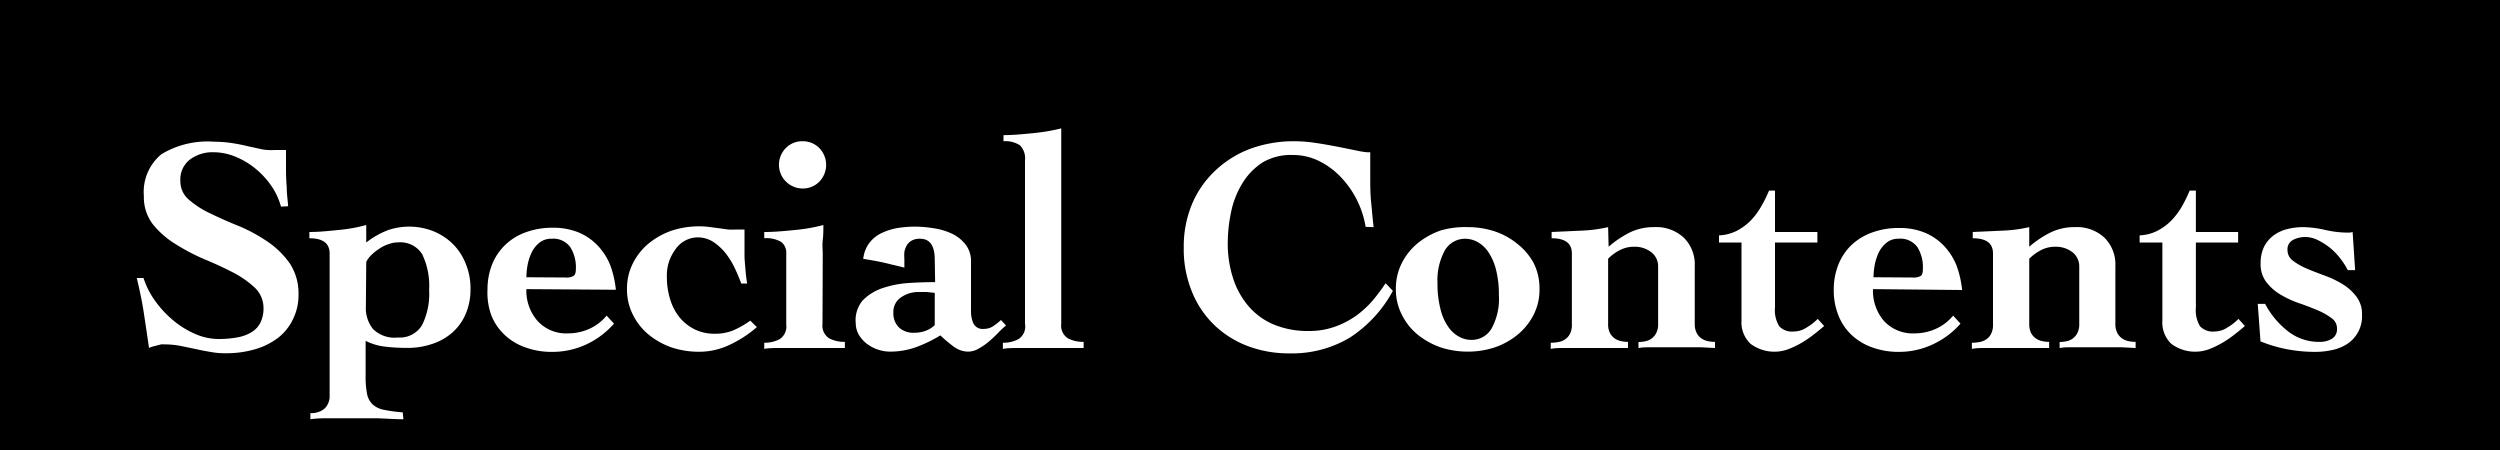 <svg xmlns="http://www.w3.org/2000/svg" viewBox="0 0 200 36"><defs><style>.cls-1{fill:#fff;}</style></defs><g id="レイヤー_2" data-name="レイヤー 2"><g id="レイヤー_1-2" data-name="レイヤー 1"><rect width="200" height="36"/><path class="cls-1" d="M22.48,16.53a5.51,5.51,0,0,0-.8-1.7,6.67,6.67,0,0,0-1.28-1.37,6.14,6.14,0,0,0-1.58-.93,4.62,4.62,0,0,0-1.74-.35,3,3,0,0,0-1.88.58,2,2,0,0,0-.77,1.73,1.91,1.91,0,0,0,.7,1.5,7.31,7.31,0,0,0,1.75,1.11c.7.34,1.46.68,2.27,1a13.4,13.4,0,0,1,2.27,1.24,6.9,6.9,0,0,1,1.76,1.73,4.34,4.34,0,0,1,.7,2.51,4.28,4.28,0,0,1-.42,1.91A4.16,4.16,0,0,1,22.28,27a5.59,5.59,0,0,1-1.84.93,8.21,8.21,0,0,1-2.41.33,6.36,6.36,0,0,1-1.22-.11c-.41-.07-.82-.15-1.22-.24l-1.21-.25a7.3,7.3,0,0,0-1.23-.11,1.66,1.66,0,0,0-.26,0l-.34.09-.36.09-.27.1c-.13-.91-.27-1.84-.41-2.77s-.34-1.87-.57-2.82h.54A6.6,6.6,0,0,0,12.36,24a8.3,8.3,0,0,0,1.44,1.58,7.1,7.1,0,0,0,1.78,1.12,4.69,4.69,0,0,0,1.89.42A8.2,8.2,0,0,0,18.94,27a3.33,3.33,0,0,0,1.14-.4,1.93,1.93,0,0,0,.74-.76,2.59,2.59,0,0,0,.26-1.22A2.24,2.24,0,0,0,20.37,23a8,8,0,0,0-1.78-1.23c-.72-.37-1.48-.72-2.31-1.06A16.67,16.67,0,0,1,14,19.5a7,7,0,0,1-1.78-1.57,3.55,3.55,0,0,1-.71-2.24,3.91,3.91,0,0,1,1.4-3.35,7.13,7.13,0,0,1,4.25-1,9.39,9.39,0,0,1,1.42.11c.46.07.89.16,1.3.26l1.15.25A4.65,4.65,0,0,0,22,12h.88c0,.28,0,.54,0,.79s0,.5,0,.76q0,.72.06,1.47c0,.51.08,1,.11,1.48Z"/><path class="cls-1" d="M32.27,33.54c-.72,0-1.43-.06-2.13-.08l-2.14,0-1.58,0c-.54,0-1.06,0-1.59.08v-.49a1.75,1.75,0,0,0,.86-.18,1.14,1.14,0,0,0,.48-.44,1.48,1.48,0,0,0,.2-.59q0-.32,0-.63V20.28c0-.82-.54-1.22-1.62-1.22v-.5c.81,0,1.61-.09,2.41-.17A12.39,12.39,0,0,0,29.3,18v1.4a6.64,6.64,0,0,1,1.77-1,5.27,5.27,0,0,1,3.63.11,4.76,4.76,0,0,1,1.57,1.05,4.56,4.56,0,0,1,1,1.57,5.1,5.1,0,0,1,.37,2,5,5,0,0,1-.39,2,4.18,4.18,0,0,1-1.08,1.49,4.62,4.62,0,0,1-1.61.9,6,6,0,0,1-2,.31,14.1,14.1,0,0,1-1.84-.11,4.65,4.65,0,0,1-1.47-.45v2.8a7.09,7.09,0,0,0,.12,1.47,1.56,1.56,0,0,0,.46.83,1.88,1.88,0,0,0,.91.42,12.43,12.43,0,0,0,1.48.2Zm-3-9a2.66,2.66,0,0,0,.57,1.78,2.45,2.45,0,0,0,2,.68A2.07,2.07,0,0,0,33.77,26a5.64,5.64,0,0,0,.56-2.81,5.8,5.8,0,0,0-.56-2.86,2.06,2.06,0,0,0-1.92-.94,2.25,2.25,0,0,0-.79.15,2.94,2.94,0,0,0-.75.38,3.87,3.87,0,0,0-.62.5,1.83,1.83,0,0,0-.39.54Z"/><path class="cls-1" d="M42.11,23.13A3.67,3.67,0,0,0,43,25.67a3.1,3.1,0,0,0,2.46,1,4.16,4.16,0,0,0,1.68-.36,3.82,3.82,0,0,0,1.39-1.06l.59.64a6.71,6.71,0,0,1-2.23,1.67,6.41,6.41,0,0,1-2.68.59A6.12,6.12,0,0,1,42,27.78a4.63,4.63,0,0,1-1.64-1,4.32,4.32,0,0,1-1.06-1.57A5.35,5.35,0,0,1,39,23.15a5.42,5.42,0,0,1,.37-2,4.49,4.49,0,0,1,1.06-1.57,4.61,4.61,0,0,1,1.64-1,6.12,6.12,0,0,1,2.16-.36,5.27,5.27,0,0,1,2.07.38,4.51,4.51,0,0,1,1.53,1.06,5,5,0,0,1,1,1.58,8.07,8.07,0,0,1,.44,1.94Zm3.12-.93a1.12,1.12,0,0,0,.66-.13c.12-.08.18-.27.18-.56a3,3,0,0,0-.45-1.74,1.67,1.67,0,0,0-1.52-.67,1.48,1.48,0,0,0-.94.31,2.34,2.34,0,0,0-.62.77,4.27,4.27,0,0,0-.33,1,6.27,6.27,0,0,0-.1,1Z"/><path class="cls-1" d="M60.55,26.17a9.41,9.41,0,0,1-2.25,1.45,5.65,5.65,0,0,1-2.39.52,7,7,0,0,1-2.14-.33,6.17,6.17,0,0,1-1.83-1,4.82,4.82,0,0,1-1.28-1.58,4.41,4.41,0,0,1-.5-2.11,4.47,4.47,0,0,1,.5-2.11,4.89,4.89,0,0,1,1.28-1.57,6,6,0,0,1,1.83-1,7,7,0,0,1,3-.28l.75.1.72.1a5.62,5.62,0,0,0,.7,0h.62c0,.24,0,.54,0,.9s0,.74,0,1.15.05.79.08,1.19.08.75.13,1.08h-.47c-.13-.35-.29-.74-.49-1.17a6.58,6.58,0,0,0-.72-1.2,4.45,4.45,0,0,0-1-.94,2.31,2.31,0,0,0-1.3-.38A2.19,2.19,0,0,0,54,20a3.43,3.43,0,0,0-.65,2.14,6,6,0,0,0,.27,1.83,4.28,4.28,0,0,0,.77,1.45,3.7,3.7,0,0,0,1.21.94,3.59,3.59,0,0,0,1.58.34,3.87,3.87,0,0,0,1.43-.25,6.9,6.9,0,0,0,1.41-.8Z"/><path class="cls-1" d="M65.8,25.9a1.2,1.2,0,0,0,.54,1.17,2.65,2.65,0,0,0,1.25.28v.49c-.21,0-.42,0-.64,0l-.68,0-.84,0-1.1,0q-1.2,0-1.92,0c-.47,0-.9,0-1.27.07v-.49a2.58,2.58,0,0,0,1.22-.28,1.2,1.2,0,0,0,.54-1.17V20.28a1.08,1.08,0,0,0-.41-.93,2.37,2.37,0,0,0-1.35-.29v-.5c.88,0,1.73-.09,2.55-.17A13.5,13.5,0,0,0,65.87,18c0,.41,0,.81-.05,1.21s0,.77,0,1.15ZM64.2,11.3a1.84,1.84,0,0,1,1.34.54,1.93,1.93,0,0,1,0,2.7,1.84,1.84,0,0,1-1.34.54,1.9,1.9,0,0,1-1.33-3.24A1.82,1.82,0,0,1,64.2,11.3Z"/><path class="cls-1" d="M74.78,20.77c0-1.11-.39-1.67-1.17-1.67a1.34,1.34,0,0,0-.68.15,1.09,1.09,0,0,0-.39.38,1.75,1.75,0,0,0-.19.53,3.75,3.75,0,0,0,0,.56c0,.17,0,.3,0,.41s0,.2,0,.28L70.66,21c-.52-.11-1.06-.21-1.6-.29a2.54,2.54,0,0,1,.5-1.29,2.67,2.67,0,0,1,1-.79,4.88,4.88,0,0,1,1.26-.39,9,9,0,0,1,1.35-.11,9.68,9.68,0,0,1,1.59.14,5.16,5.16,0,0,1,1.47.46,3.06,3.06,0,0,1,1.06.89A2.2,2.2,0,0,1,77.68,21c0,.3,0,.63,0,1s0,.72,0,1.07,0,.69,0,1,0,.58,0,.8a2.41,2.41,0,0,0,.19,1,.82.82,0,0,0,.84.44,1.3,1.3,0,0,0,.75-.22,5,5,0,0,0,.62-.49l.4.44a7,7,0,0,0-.65.61,9.46,9.46,0,0,1-.74.69,4.74,4.74,0,0,1-.8.55,1.7,1.7,0,0,1-.86.24,2,2,0,0,1-1.2-.45,10.44,10.44,0,0,1-1-.85,10.88,10.88,0,0,1-1.91.93,6.17,6.17,0,0,1-2.09.37,3.12,3.12,0,0,1-1.91-.65,2.57,2.57,0,0,1-.63-.73,1.83,1.83,0,0,1-.23-.88A2.47,2.47,0,0,1,69,24.05a4,4,0,0,1,1.6-1,8.23,8.23,0,0,1,2.1-.41c.76-.05,1.46-.07,2.11-.07ZM71.47,25a1.58,1.58,0,0,0,.44,1.19,1.69,1.69,0,0,0,1.23.43,2.64,2.64,0,0,0,.87-.14,2.19,2.19,0,0,0,.77-.47c0-.23,0-.44,0-.64s0-.4,0-.61,0-.45,0-.66l0-.67-.65-.07c-.2,0-.42,0-.65,0a2.42,2.42,0,0,0-1.37.41A1.39,1.39,0,0,0,71.47,25Z"/><path class="cls-1" d="M84.9,25.9a1.2,1.2,0,0,0,.54,1.17,2.62,2.62,0,0,0,1.25.28v.49l-.64,0-.69,0-.83,0-1.11,0c-.8,0-1.44,0-1.91,0s-.9,0-1.28.07v-.49a2.59,2.59,0,0,0,1.23-.28A1.2,1.2,0,0,0,82,25.9V12.82a1.47,1.47,0,0,0-.4-1.19,2.1,2.1,0,0,0-1.32-.33v-.49c.85,0,1.68-.09,2.49-.17a15.05,15.05,0,0,0,2.13-.37Z"/><path class="cls-1" d="M109.25,18.15a7.54,7.54,0,0,0-2-4,6.14,6.14,0,0,0-1.73-1.27,4.66,4.66,0,0,0-2.1-.48A4.43,4.43,0,0,0,101,13a5.2,5.2,0,0,0-1.62,1.68A7.14,7.14,0,0,0,98.48,17a12.26,12.26,0,0,0-.26,2.43,9,9,0,0,0,.42,2.81,6.49,6.49,0,0,0,1.23,2.24,5.47,5.47,0,0,0,2,1.47,7.12,7.12,0,0,0,2.84.53,6.09,6.09,0,0,0,2.1-.35,6.93,6.93,0,0,0,1.69-.88A7.69,7.69,0,0,0,109.85,24a16.41,16.41,0,0,0,1-1.34l.58.61A10.27,10.27,0,0,1,108,27a9,9,0,0,1-4.83,1.27,9.29,9.29,0,0,1-3.39-.6,7.87,7.87,0,0,1-2.67-1.7,7.7,7.7,0,0,1-1.77-2.67,9,9,0,0,1-.64-3.49,8.85,8.85,0,0,1,.66-3.48,7.83,7.83,0,0,1,1.84-2.66A8.33,8.33,0,0,1,100,11.91a10.15,10.15,0,0,1,3.6-.61,11.39,11.39,0,0,1,1.62.13c.63.09,1.22.2,1.8.31l1.54.31a6.2,6.2,0,0,0,.79.13l.27,0c0,.32,0,.64,0,.94s0,.62,0,1c0,.68,0,1.37.07,2.05s.12,1.36.2,2Z"/><path class="cls-1" d="M117.42,18.17a6.88,6.88,0,0,1,2.13.33,5.73,5.73,0,0,1,1.83,1A5.05,5.05,0,0,1,122.67,21a4.47,4.47,0,0,1,.49,2.11,4.41,4.41,0,0,1-.49,2.11,5,5,0,0,1-1.29,1.58,5.93,5.93,0,0,1-1.83,1,6.88,6.88,0,0,1-2.13.33,7,7,0,0,1-2.14-.33,6.17,6.17,0,0,1-1.83-1,4.82,4.82,0,0,1-1.28-1.58,4.41,4.41,0,0,1-.5-2.11,4.47,4.47,0,0,1,.5-2.11,4.89,4.89,0,0,1,1.28-1.57,6,6,0,0,1,1.83-1A7,7,0,0,1,117.42,18.17ZM115,22.69a7.94,7.94,0,0,0,.23,2,4.16,4.16,0,0,0,.6,1.41,2.5,2.5,0,0,0,.87.82,2,2,0,0,0,1,.27,1.83,1.83,0,0,0,1.62-.9,4.91,4.91,0,0,0,.59-2.68,8,8,0,0,0-.22-2,4.5,4.5,0,0,0-.6-1.41,2.53,2.53,0,0,0-.87-.83,2.07,2.07,0,0,0-1-.27,1.87,1.87,0,0,0-1.62.91A5,5,0,0,0,115,22.69Z"/><path class="cls-1" d="M128.69,19.74a8.14,8.14,0,0,1,1.71-1.15,4.38,4.38,0,0,1,1.94-.42,3.23,3.23,0,0,1,2.37.85,3,3,0,0,1,.87,2.27V25.9a1.55,1.55,0,0,0,.15.73,1.17,1.17,0,0,0,.38.44,1.41,1.41,0,0,0,.52.22,2.69,2.69,0,0,0,.57.06v.49L136,27.78c-.44,0-1.08,0-1.93,0s-1.43,0-1.89,0-.83,0-1.1.07v-.49a2.72,2.72,0,0,0,.55-.06,1.26,1.26,0,0,0,.5-.22,1.24,1.24,0,0,0,.37-.44,1.55,1.55,0,0,0,.15-.73V21.34a1.43,1.43,0,0,0-.54-1.16,2.17,2.17,0,0,0-1.4-.44,2.4,2.4,0,0,0-1.12.27,3.57,3.57,0,0,0-.94.69v5.2a1.56,1.56,0,0,0,.14.73,1.27,1.27,0,0,0,.38.44,1.41,1.41,0,0,0,.52.22,2.64,2.64,0,0,0,.55.06v.49c-.16,0-.33,0-.51,0l-.63,0-.82,0-1.11,0c-.8,0-1.43,0-1.9,0s-.87,0-1.21.07v-.49a3.18,3.18,0,0,0,.62-.06,1.31,1.31,0,0,0,.54-.22,1.17,1.17,0,0,0,.38-.44,1.55,1.55,0,0,0,.15-.73V20.28c0-.82-.54-1.22-1.62-1.22v-.5l2.4-.11a11.25,11.25,0,0,0,2.12-.28Z"/><path class="cls-1" d="M137.52,19.4v-.57a3.49,3.49,0,0,0,1.41-.36,4.53,4.53,0,0,0,1.11-.81,5.56,5.56,0,0,0,.84-1.12,9.67,9.67,0,0,0,.64-1.29H142v3.31h3.39v.84H142v5.2a2.43,2.43,0,0,0,.34,1.5,1.39,1.39,0,0,0,1.16.42,1.88,1.88,0,0,0,1-.3,4.44,4.44,0,0,0,.92-.71l.51.57c-.24.21-.52.44-.83.68a8.78,8.78,0,0,1-1,.68,7.14,7.14,0,0,1-1.05.5,3.19,3.19,0,0,1-3-.43,2.36,2.36,0,0,1-.73-1.88V19.4Z"/><path class="cls-1" d="M149.84,23.13a3.71,3.71,0,0,0,.87,2.54,3.14,3.14,0,0,0,2.47,1,4.16,4.16,0,0,0,1.68-.36,3.82,3.82,0,0,0,1.39-1.06l.59.64a6.64,6.64,0,0,1-2.24,1.67,6.34,6.34,0,0,1-2.67.59,6.12,6.12,0,0,1-2.16-.36,4.76,4.76,0,0,1-1.65-1,4.3,4.3,0,0,1-1.05-1.57,5.35,5.35,0,0,1-.37-2.05,5.42,5.42,0,0,1,.37-2,4.47,4.47,0,0,1,1.05-1.57,4.74,4.74,0,0,1,1.65-1,6.12,6.12,0,0,1,2.16-.36,5.27,5.27,0,0,1,2.07.38,4.51,4.51,0,0,1,1.53,1.06,5,5,0,0,1,1,1.58,8.07,8.07,0,0,1,.44,1.94ZM153,22.2a1.12,1.12,0,0,0,.66-.13c.12-.08.17-.27.17-.56a3,3,0,0,0-.44-1.74,1.67,1.67,0,0,0-1.52-.67,1.46,1.46,0,0,0-.94.31,2.34,2.34,0,0,0-.62.77,4.27,4.27,0,0,0-.33,1,6.27,6.27,0,0,0-.1,1Z"/><path class="cls-1" d="M162.34,19.74a7.94,7.94,0,0,1,1.72-1.15,4.31,4.31,0,0,1,1.93-.42,3.23,3.23,0,0,1,2.37.85,3,3,0,0,1,.87,2.27V25.9a1.55,1.55,0,0,0,.15.73,1.27,1.27,0,0,0,.38.44,1.41,1.41,0,0,0,.52.22,2.76,2.76,0,0,0,.57.06v.49l-1.16-.06c-.44,0-1.08,0-1.93,0s-1.43,0-1.89,0-.82,0-1.1.07v-.49a2.64,2.64,0,0,0,.55-.06,1.2,1.2,0,0,0,.5-.22,1.24,1.24,0,0,0,.37-.44,1.55,1.55,0,0,0,.15-.73V21.34a1.43,1.43,0,0,0-.54-1.16,2.17,2.17,0,0,0-1.4-.44,2.43,2.43,0,0,0-1.12.27,3.74,3.74,0,0,0-.94.69v5.2a1.69,1.69,0,0,0,.14.73,1.27,1.27,0,0,0,.38.44,1.41,1.41,0,0,0,.52.22,2.64,2.64,0,0,0,.55.06v.49c-.16,0-.33,0-.51,0l-.63,0-.82,0-1.11,0c-.8,0-1.43,0-1.9,0s-.87,0-1.21.07v-.49a3.18,3.18,0,0,0,.62-.06,1.31,1.31,0,0,0,.54-.22,1.09,1.09,0,0,0,.38-.44,1.55,1.55,0,0,0,.15-.73V20.28c0-.82-.54-1.22-1.62-1.22v-.5l2.41-.11a11.25,11.25,0,0,0,2.11-.28Z"/><path class="cls-1" d="M171.17,19.4v-.57a3.49,3.49,0,0,0,1.41-.36,4.53,4.53,0,0,0,1.11-.81,6,6,0,0,0,.85-1.12,11,11,0,0,0,.63-1.29h.5v3.31h3.38v.84h-3.38v5.2a2.51,2.51,0,0,0,.33,1.5,1.4,1.4,0,0,0,1.16.42,1.88,1.88,0,0,0,1-.3,4.44,4.44,0,0,0,.92-.71l.51.57c-.24.21-.52.44-.83.68a8,8,0,0,1-1,.68,7.14,7.14,0,0,1-1.05.5,3.19,3.19,0,0,1-3-.43,2.36,2.36,0,0,1-.72-1.88V19.4Z"/><path class="cls-1" d="M181.21,24.31A6.72,6.72,0,0,0,183,26.47a4,4,0,0,0,2.59.88,1.84,1.84,0,0,0,.95-.24.88.88,0,0,0,.42-.81,1,1,0,0,0-.45-.86,5.41,5.41,0,0,0-1.13-.63c-.45-.19-.94-.38-1.47-.56a8.06,8.06,0,0,1-1.48-.69,4,4,0,0,1-1.13-1,2.34,2.34,0,0,1-.45-1.47,3,3,0,0,1,.29-1.38,2.63,2.63,0,0,1,.78-.9,3.09,3.09,0,0,1,1.09-.49,5.17,5.17,0,0,1,1.23-.15,8.36,8.36,0,0,1,1.75.22,8.3,8.3,0,0,0,1.88.22,1.12,1.12,0,0,0,.34-.05l.2,3.05h-.59a5.51,5.51,0,0,0-.58-.91,5,5,0,0,0-.81-.85,5.25,5.25,0,0,0-1-.64,2.27,2.27,0,0,0-1-.25,2.12,2.12,0,0,0-.94.21A.84.84,0,0,0,183,20a1.05,1.05,0,0,0,.44.86,5,5,0,0,0,1.11.63c.44.19.92.37,1.43.56a8,8,0,0,1,1.44.69,4,4,0,0,1,1.1,1,2.27,2.27,0,0,1,.44,1.44,2.63,2.63,0,0,1-1.16,2.32,3.55,3.55,0,0,1-1.21.5,6.34,6.34,0,0,1-1.38.15,12.05,12.05,0,0,1-2.24-.21,11.32,11.32,0,0,1-2.13-.63l-.22-3Z"/></g></g></svg>